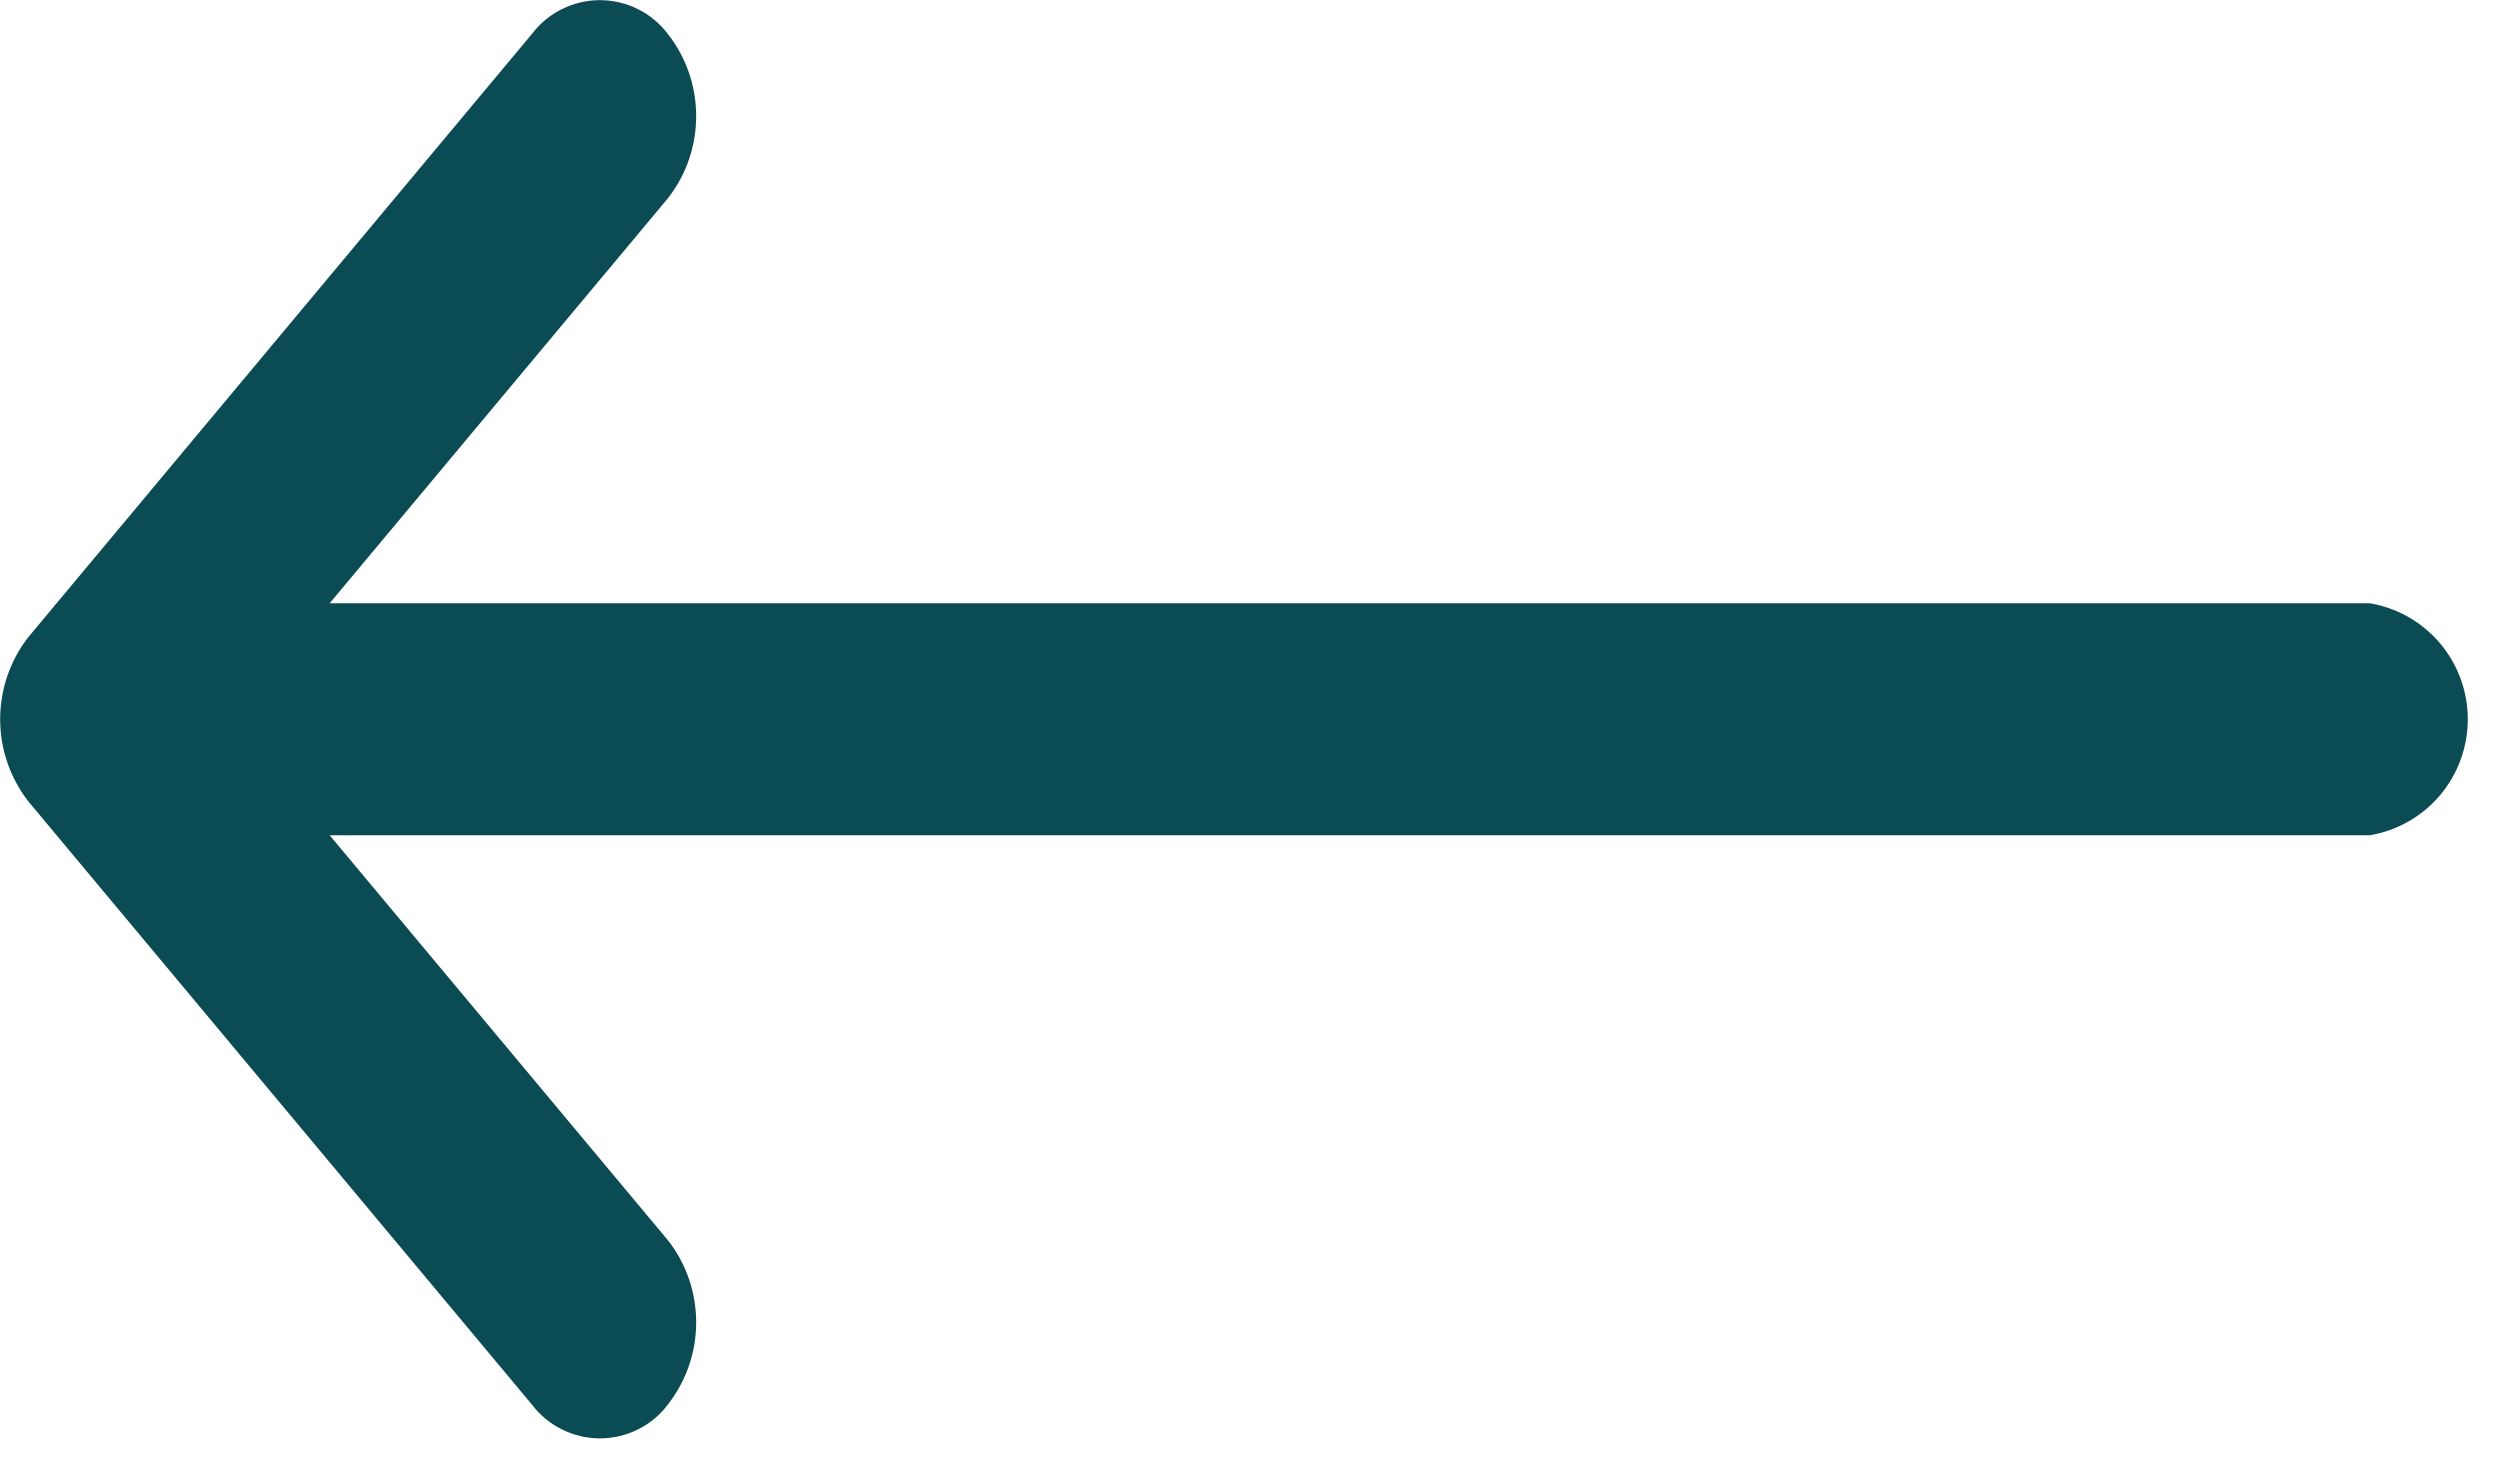 <svg width="17" height="10" viewBox="0 0 17 10" fill="none" xmlns="http://www.w3.org/2000/svg">
<path d="M0.193 5.45L3.616 9.55C3.67 9.622 3.74 9.68 3.821 9.72C3.901 9.76 3.99 9.781 4.079 9.781C4.169 9.781 4.258 9.76 4.338 9.72C4.419 9.68 4.489 9.622 4.542 9.55C4.667 9.39 4.734 9.194 4.734 8.992C4.734 8.79 4.667 8.593 4.542 8.434L2.242 5.68L16.113 5.68C16.3 5.649 16.47 5.552 16.592 5.408C16.714 5.263 16.781 5.08 16.781 4.891C16.781 4.702 16.714 4.519 16.592 4.374C16.47 4.23 16.3 4.133 16.113 4.102L2.242 4.102L4.542 1.348C4.667 1.188 4.734 0.992 4.734 0.79C4.734 0.588 4.667 0.391 4.542 0.232C4.488 0.16 4.418 0.102 4.338 0.062C4.258 0.022 4.169 0.001 4.079 0.001C3.99 0.001 3.901 0.022 3.821 0.062C3.74 0.102 3.671 0.16 3.616 0.232L0.193 4.332C0.069 4.491 0.001 4.688 0.001 4.891C0.001 5.094 0.069 5.29 0.193 5.45Z" fill="#0B4B54"/>
</svg>

